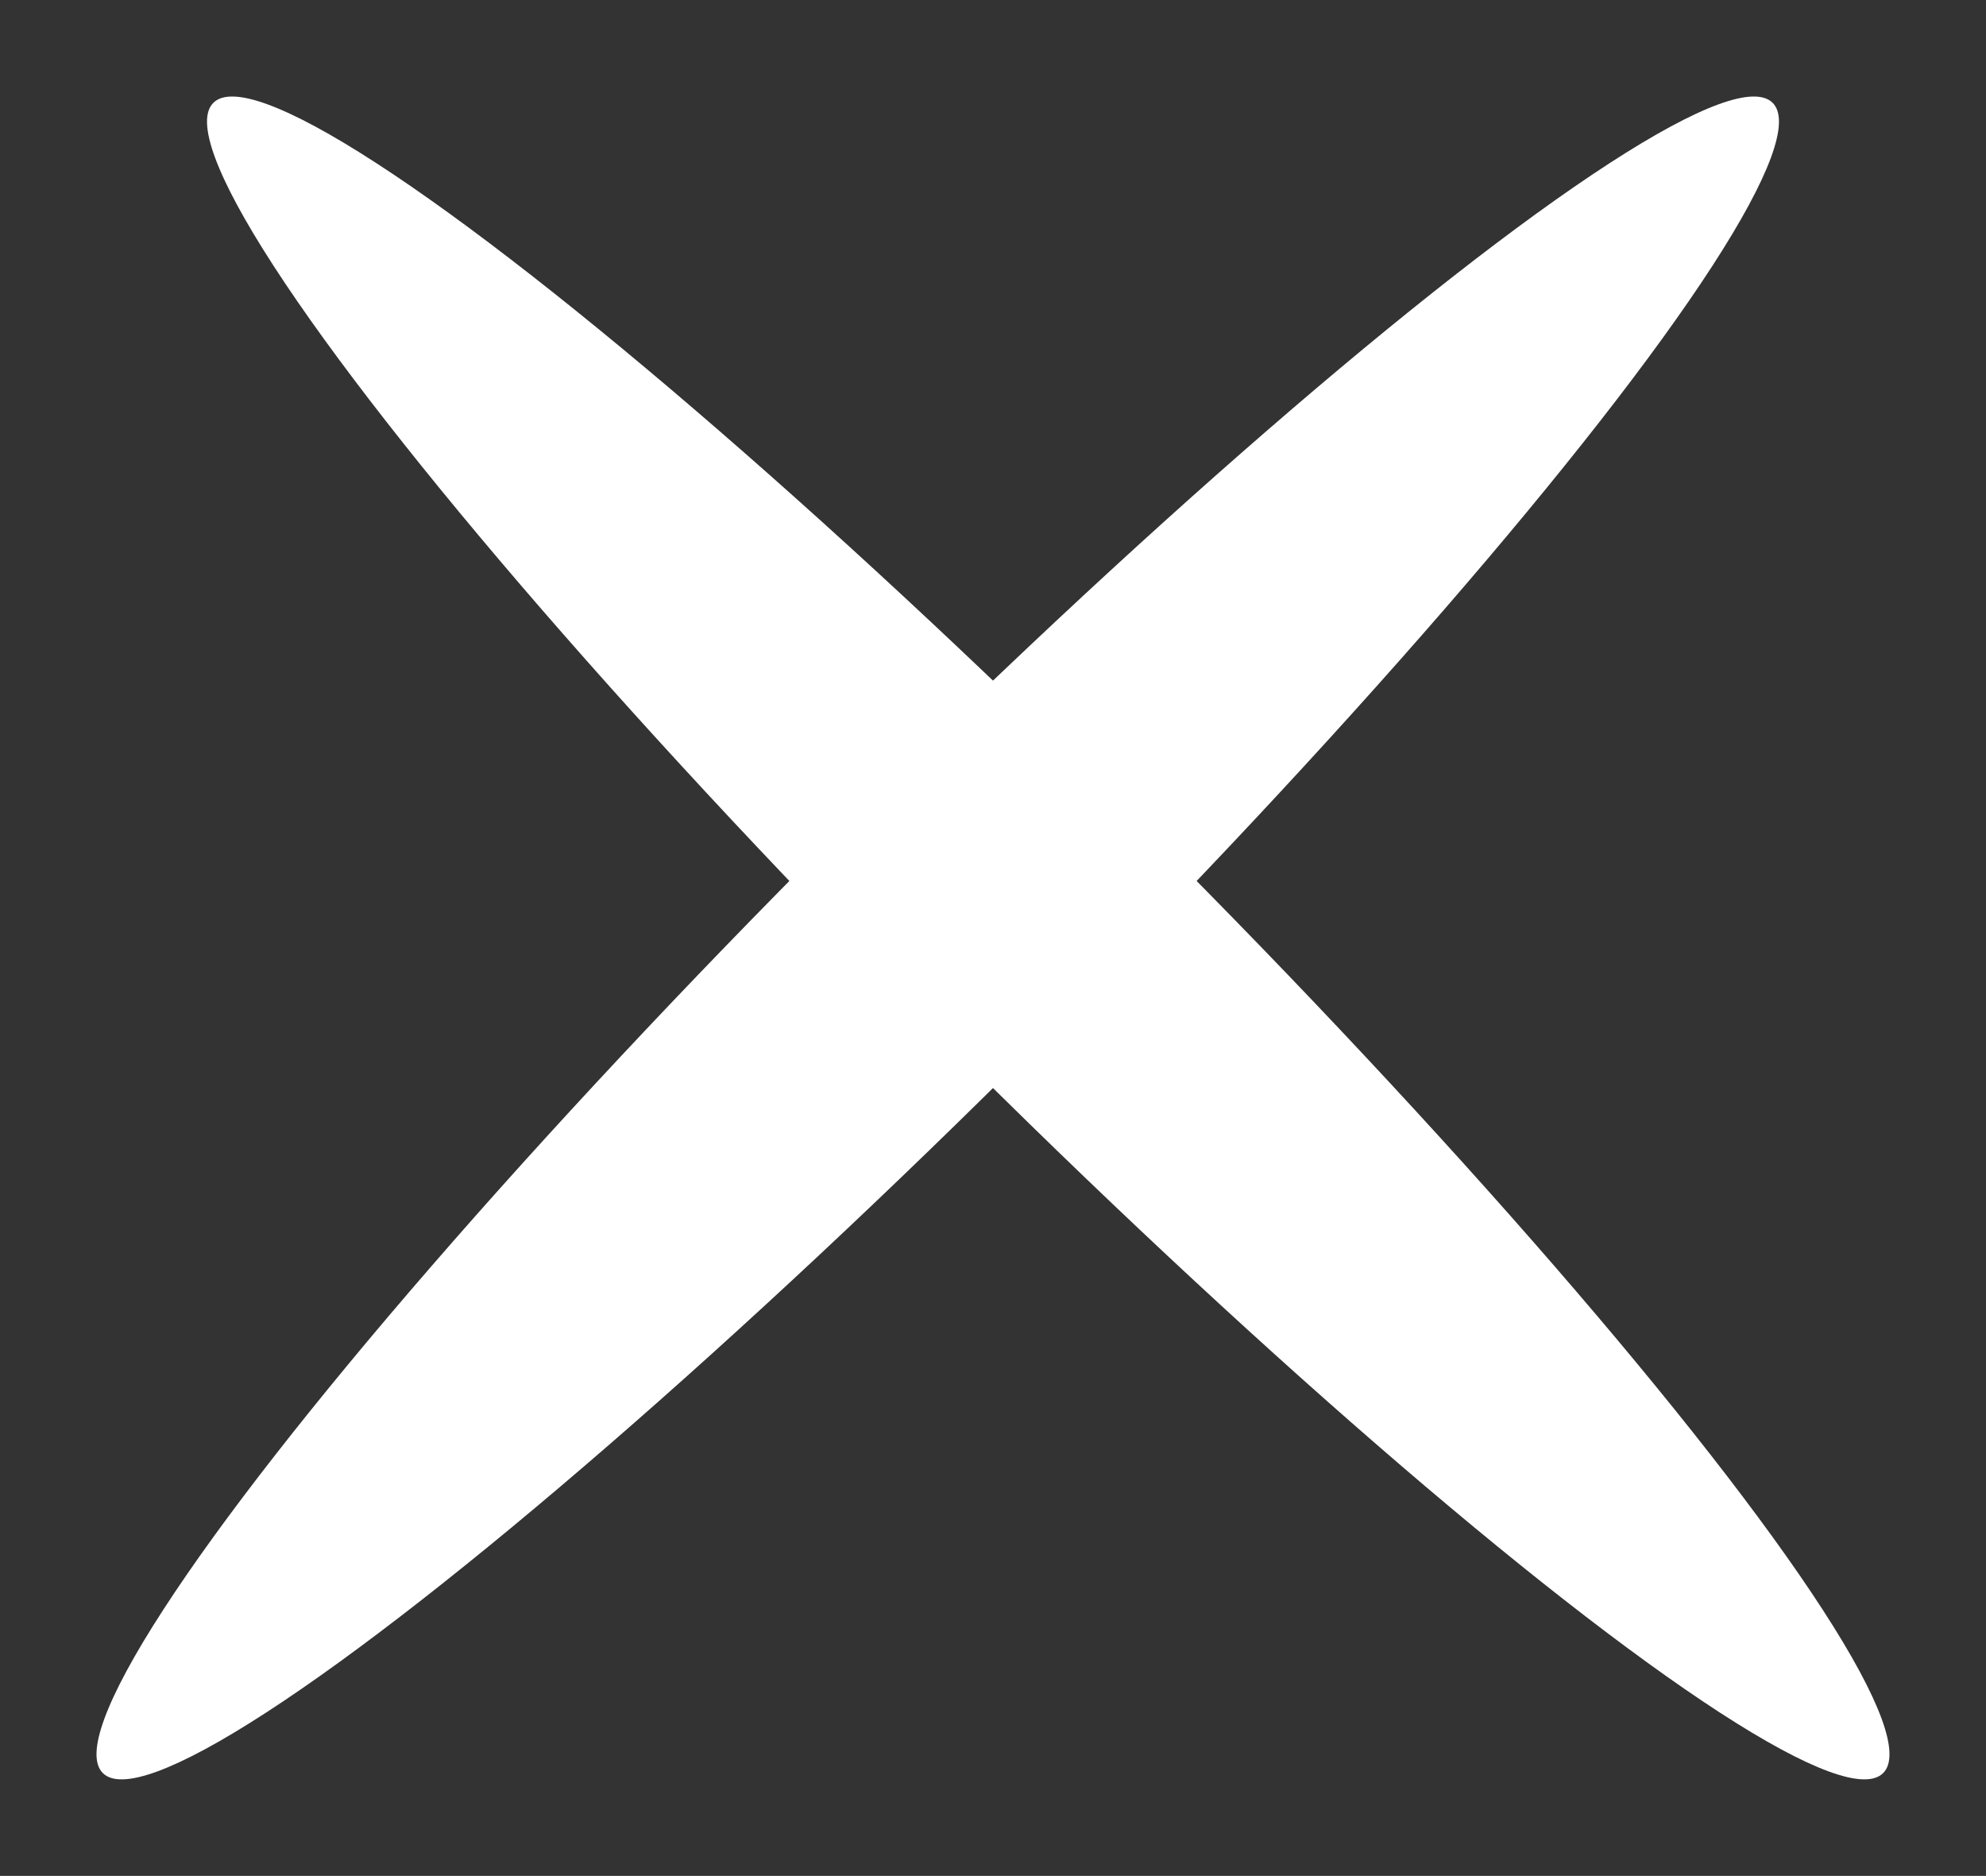 <svg xmlns="http://www.w3.org/2000/svg" width="341.441" height="322.441" viewBox="0 0 341.441 322.441">
  <rect x="0" y="0" width="341.441" height="322.441" fill="#333333" stroke="none"/>
  <g id="equisMenuMobile" transform="translate(671.22 804.22)">
    <ellipse id="Elipse_3" data-name="Elipse 3" cx="25" cy="203" rx="25" ry="203" transform="translate(-384.135 -804.22) rotate(45)" fill="#fff"/>
    <ellipse id="Elipse_5" data-name="Elipse 5" cx="25" cy="203" rx="25" ry="203" transform="translate(-329.78 -517.135) rotate(135)" fill="#fff"/>
  </g>
</svg>
